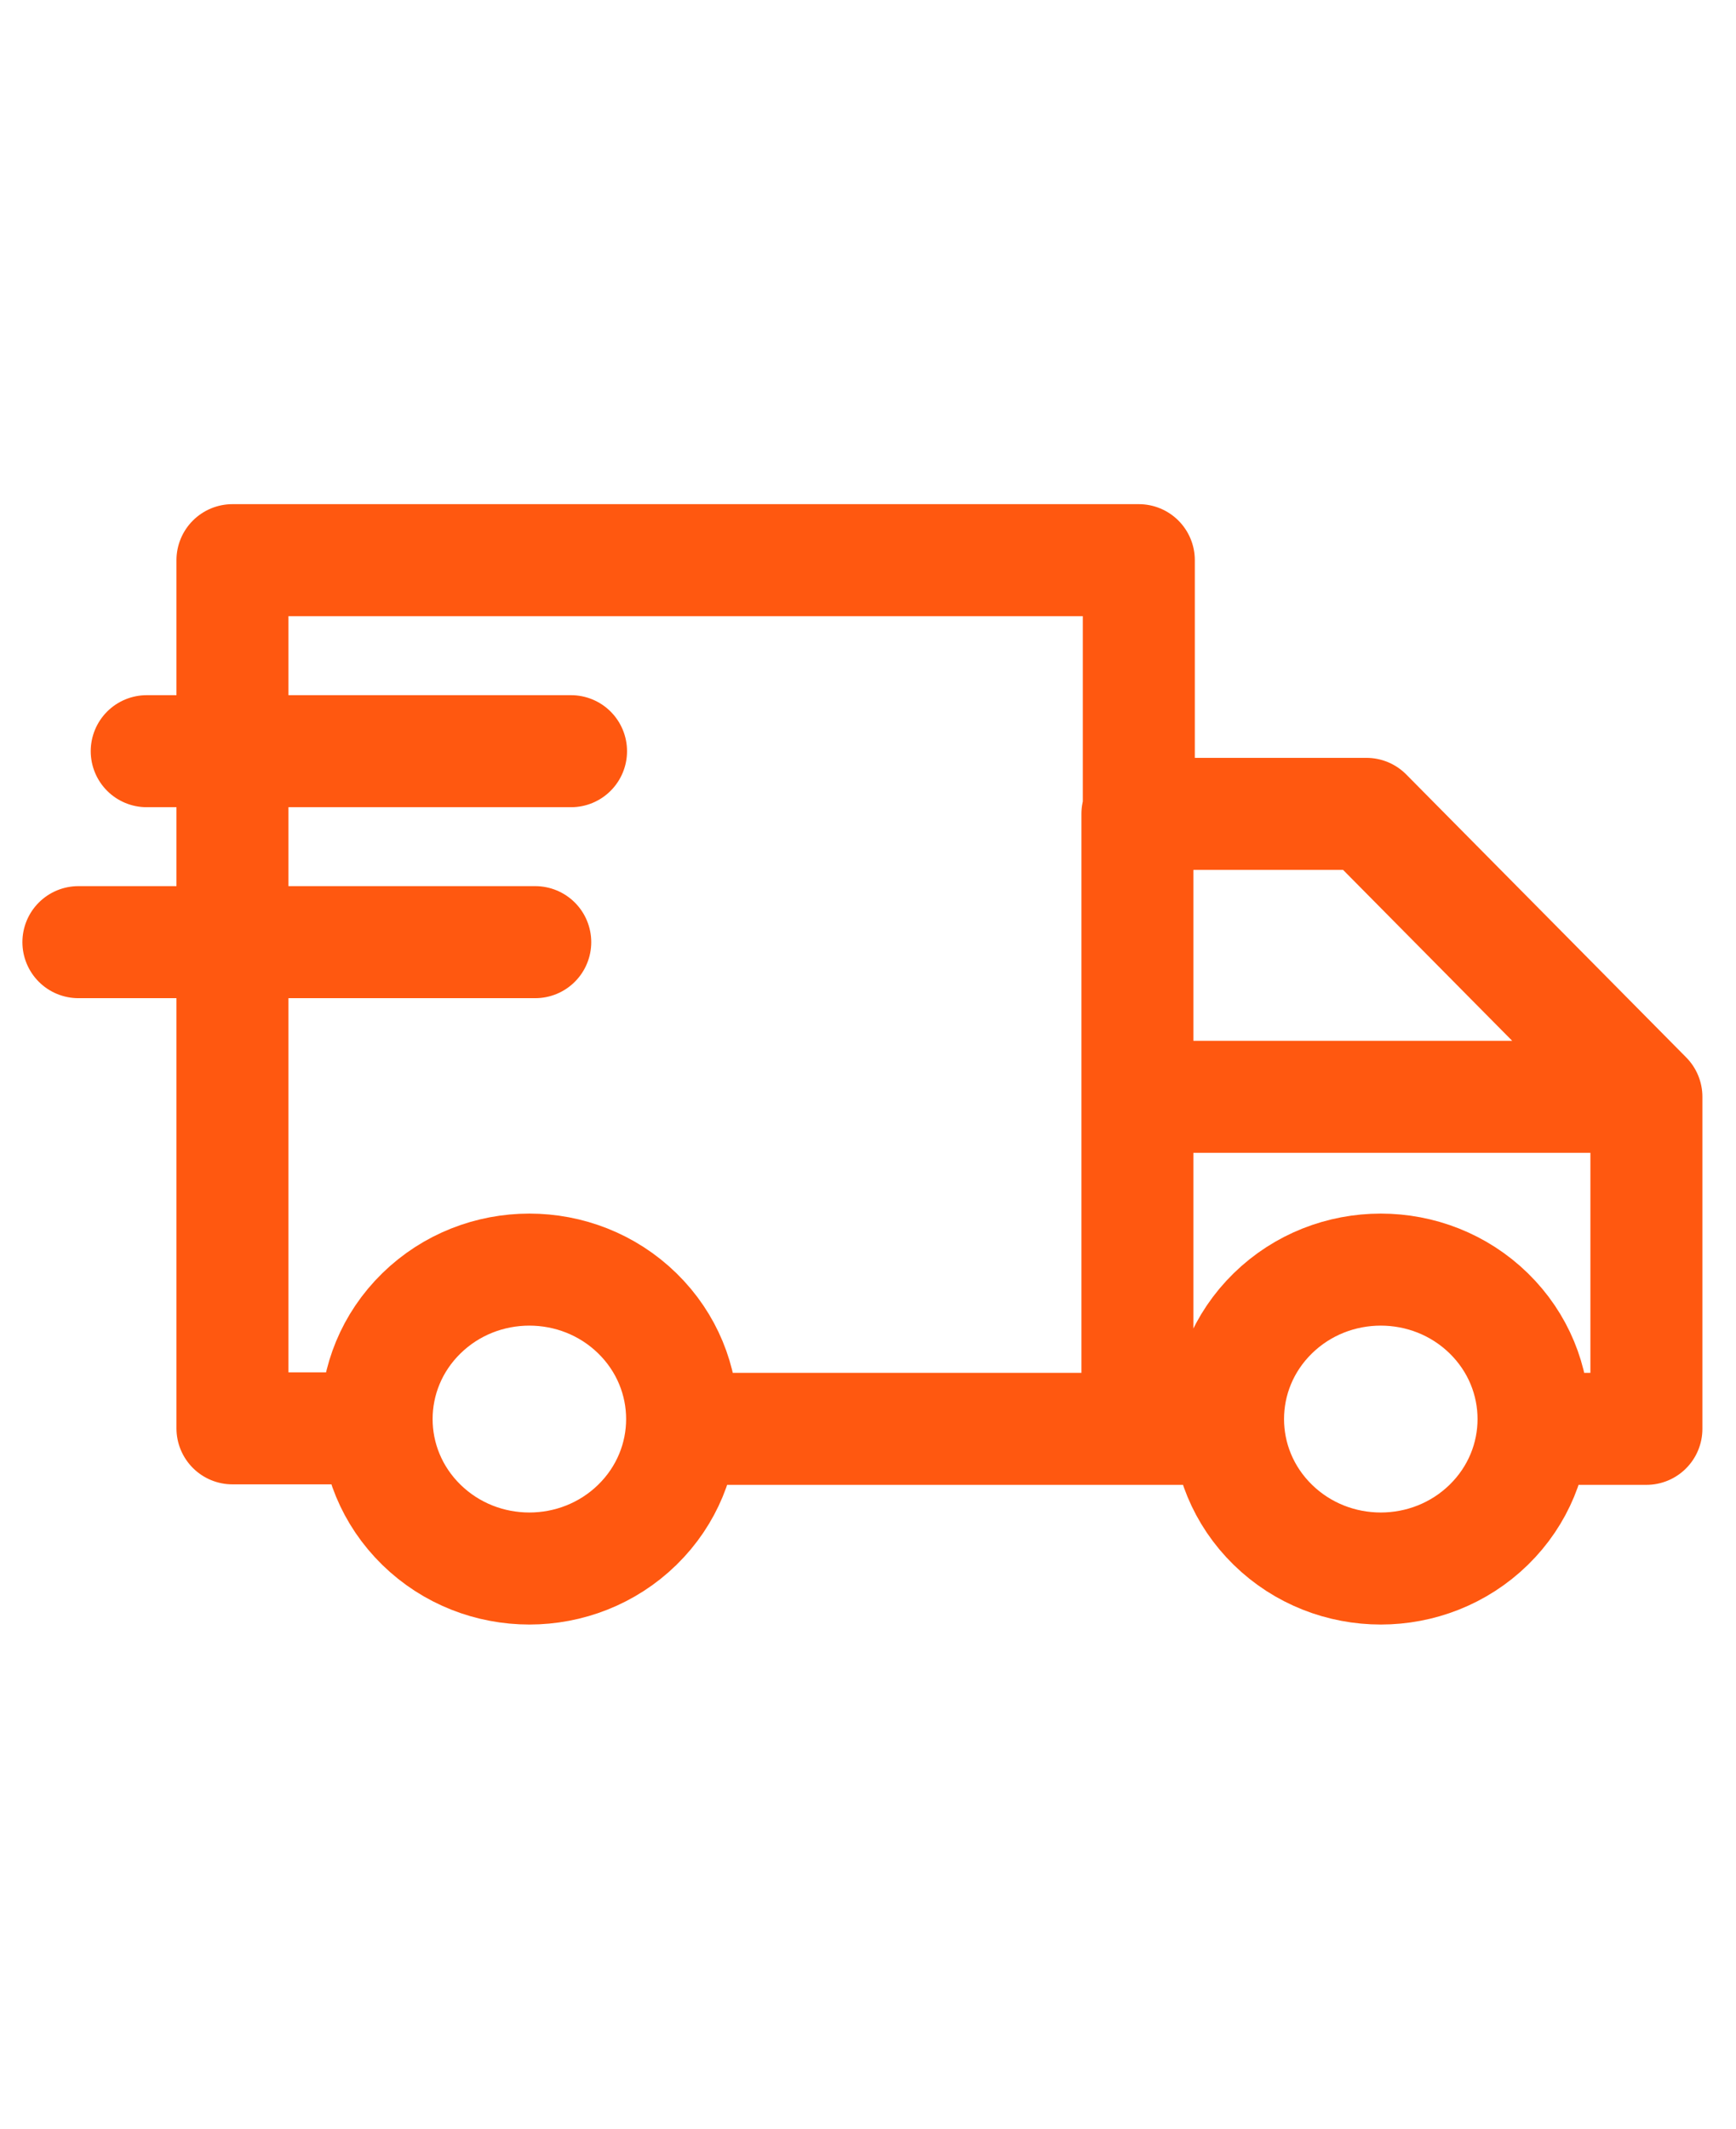 <svg width="31" height="38" viewBox="0 0 31 38" fill="none" xmlns="http://www.w3.org/2000/svg">
<path d="M21.679 25.507H12.277M27.404 25.507H29.4V19.58L24.401 14.529H20.311V25.453M29.4 19.58H20.311M6.612 25.498H4.151V10L10.197 10M20.336 14.536V10H4.151M10.197 13.41H2.62M9.558 16.819H1.4M7.524 23.446C8.589 22.404 10.316 22.404 11.382 23.446C12.447 24.488 12.447 26.177 11.382 27.219C10.316 28.261 8.589 28.261 7.524 27.219C6.459 26.177 6.459 24.488 7.524 23.446ZM22.728 23.446C23.793 22.404 25.52 22.404 26.586 23.446C27.651 24.488 27.651 26.177 26.586 27.219C25.52 28.261 23.793 28.261 22.728 27.219C21.663 26.177 21.663 24.488 22.728 23.446Z" stroke="#FF5810" stroke-width="2" stroke-miterlimit="10" stroke-linecap="round" stroke-linejoin="round"/>
</svg>
